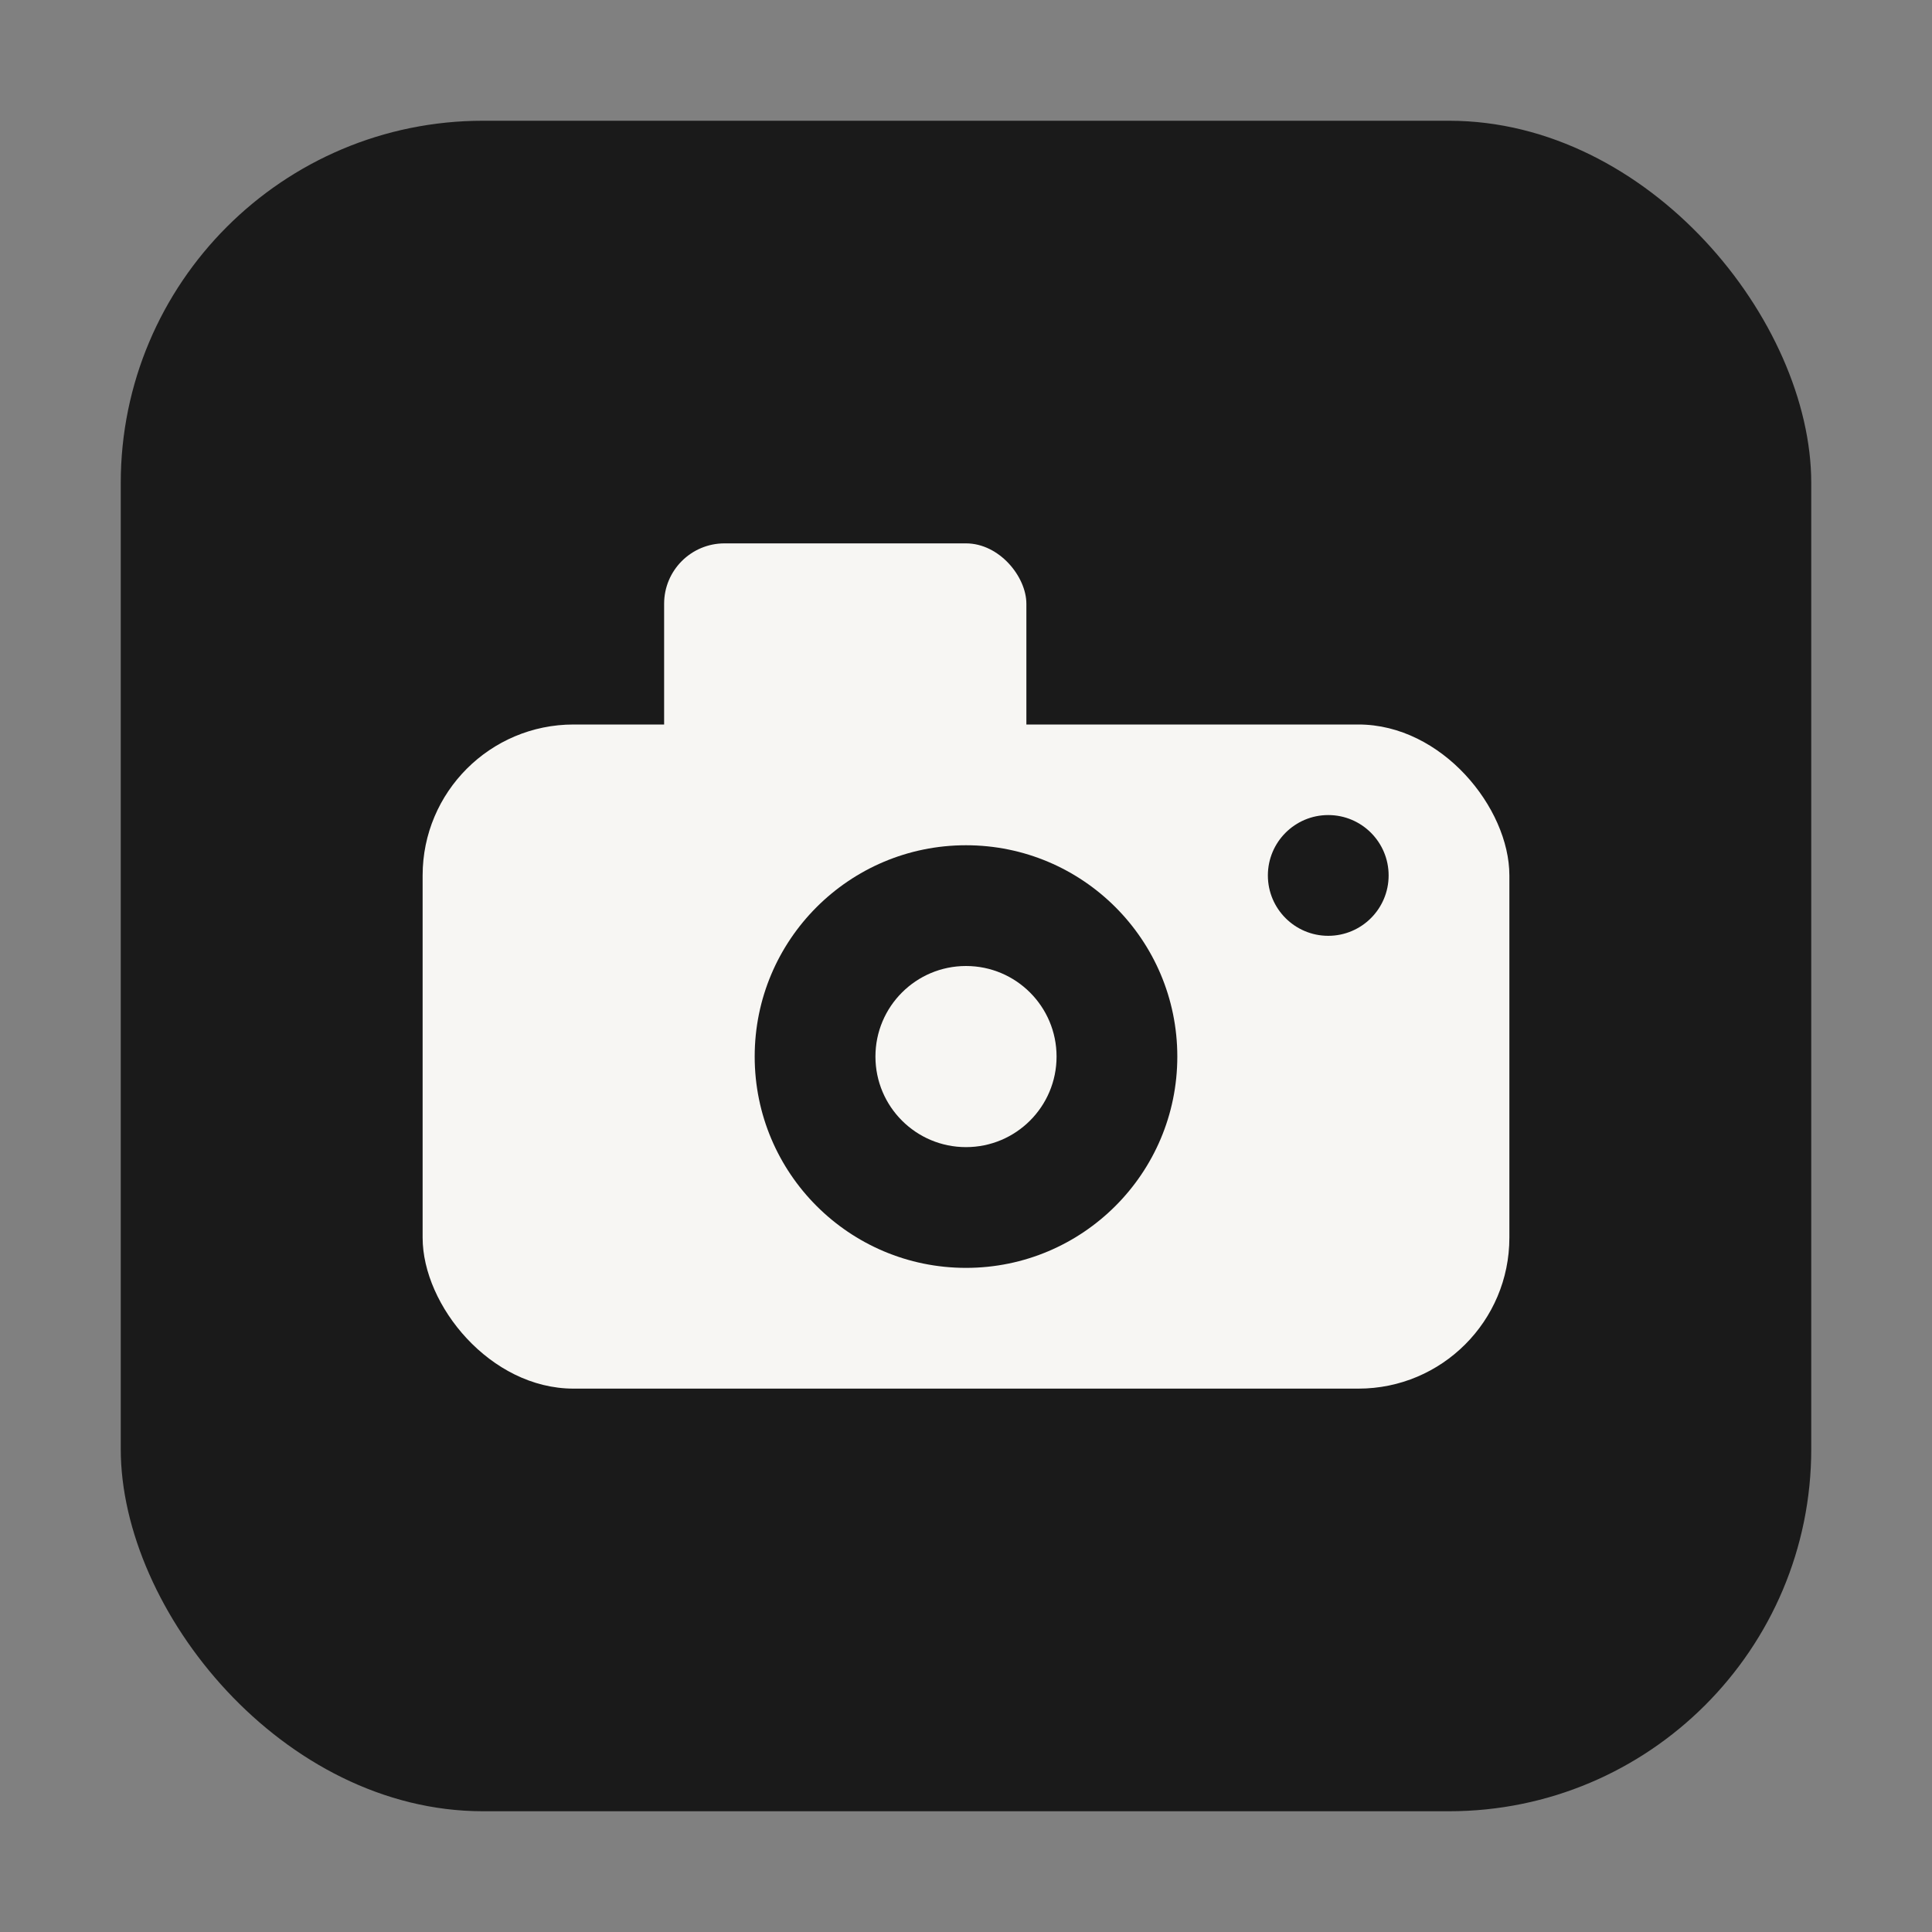 <svg xmlns="http://www.w3.org/2000/svg" viewBox="0 0 64 64">
  <rect x="0" y="0" width="64" height="64" fill="#808080" stroke="none"/>
  <rect x="4" y="4" width="56" height="56" rx="12" fill="#1A1A1A" />
  <rect x="22" y="18" width="12" height="8" rx="2" fill="#F7F6F3" />
  <rect x="14" y="24" width="36" height="22" rx="5" fill="#F7F6F3" />
  <circle cx="32" cy="35" r="7" fill="#1A1A1A" />
  <circle cx="32" cy="35" r="3" fill="#F7F6F3" />
  <circle cx="44" cy="29" r="2" fill="#1A1A1A" />
</svg>

